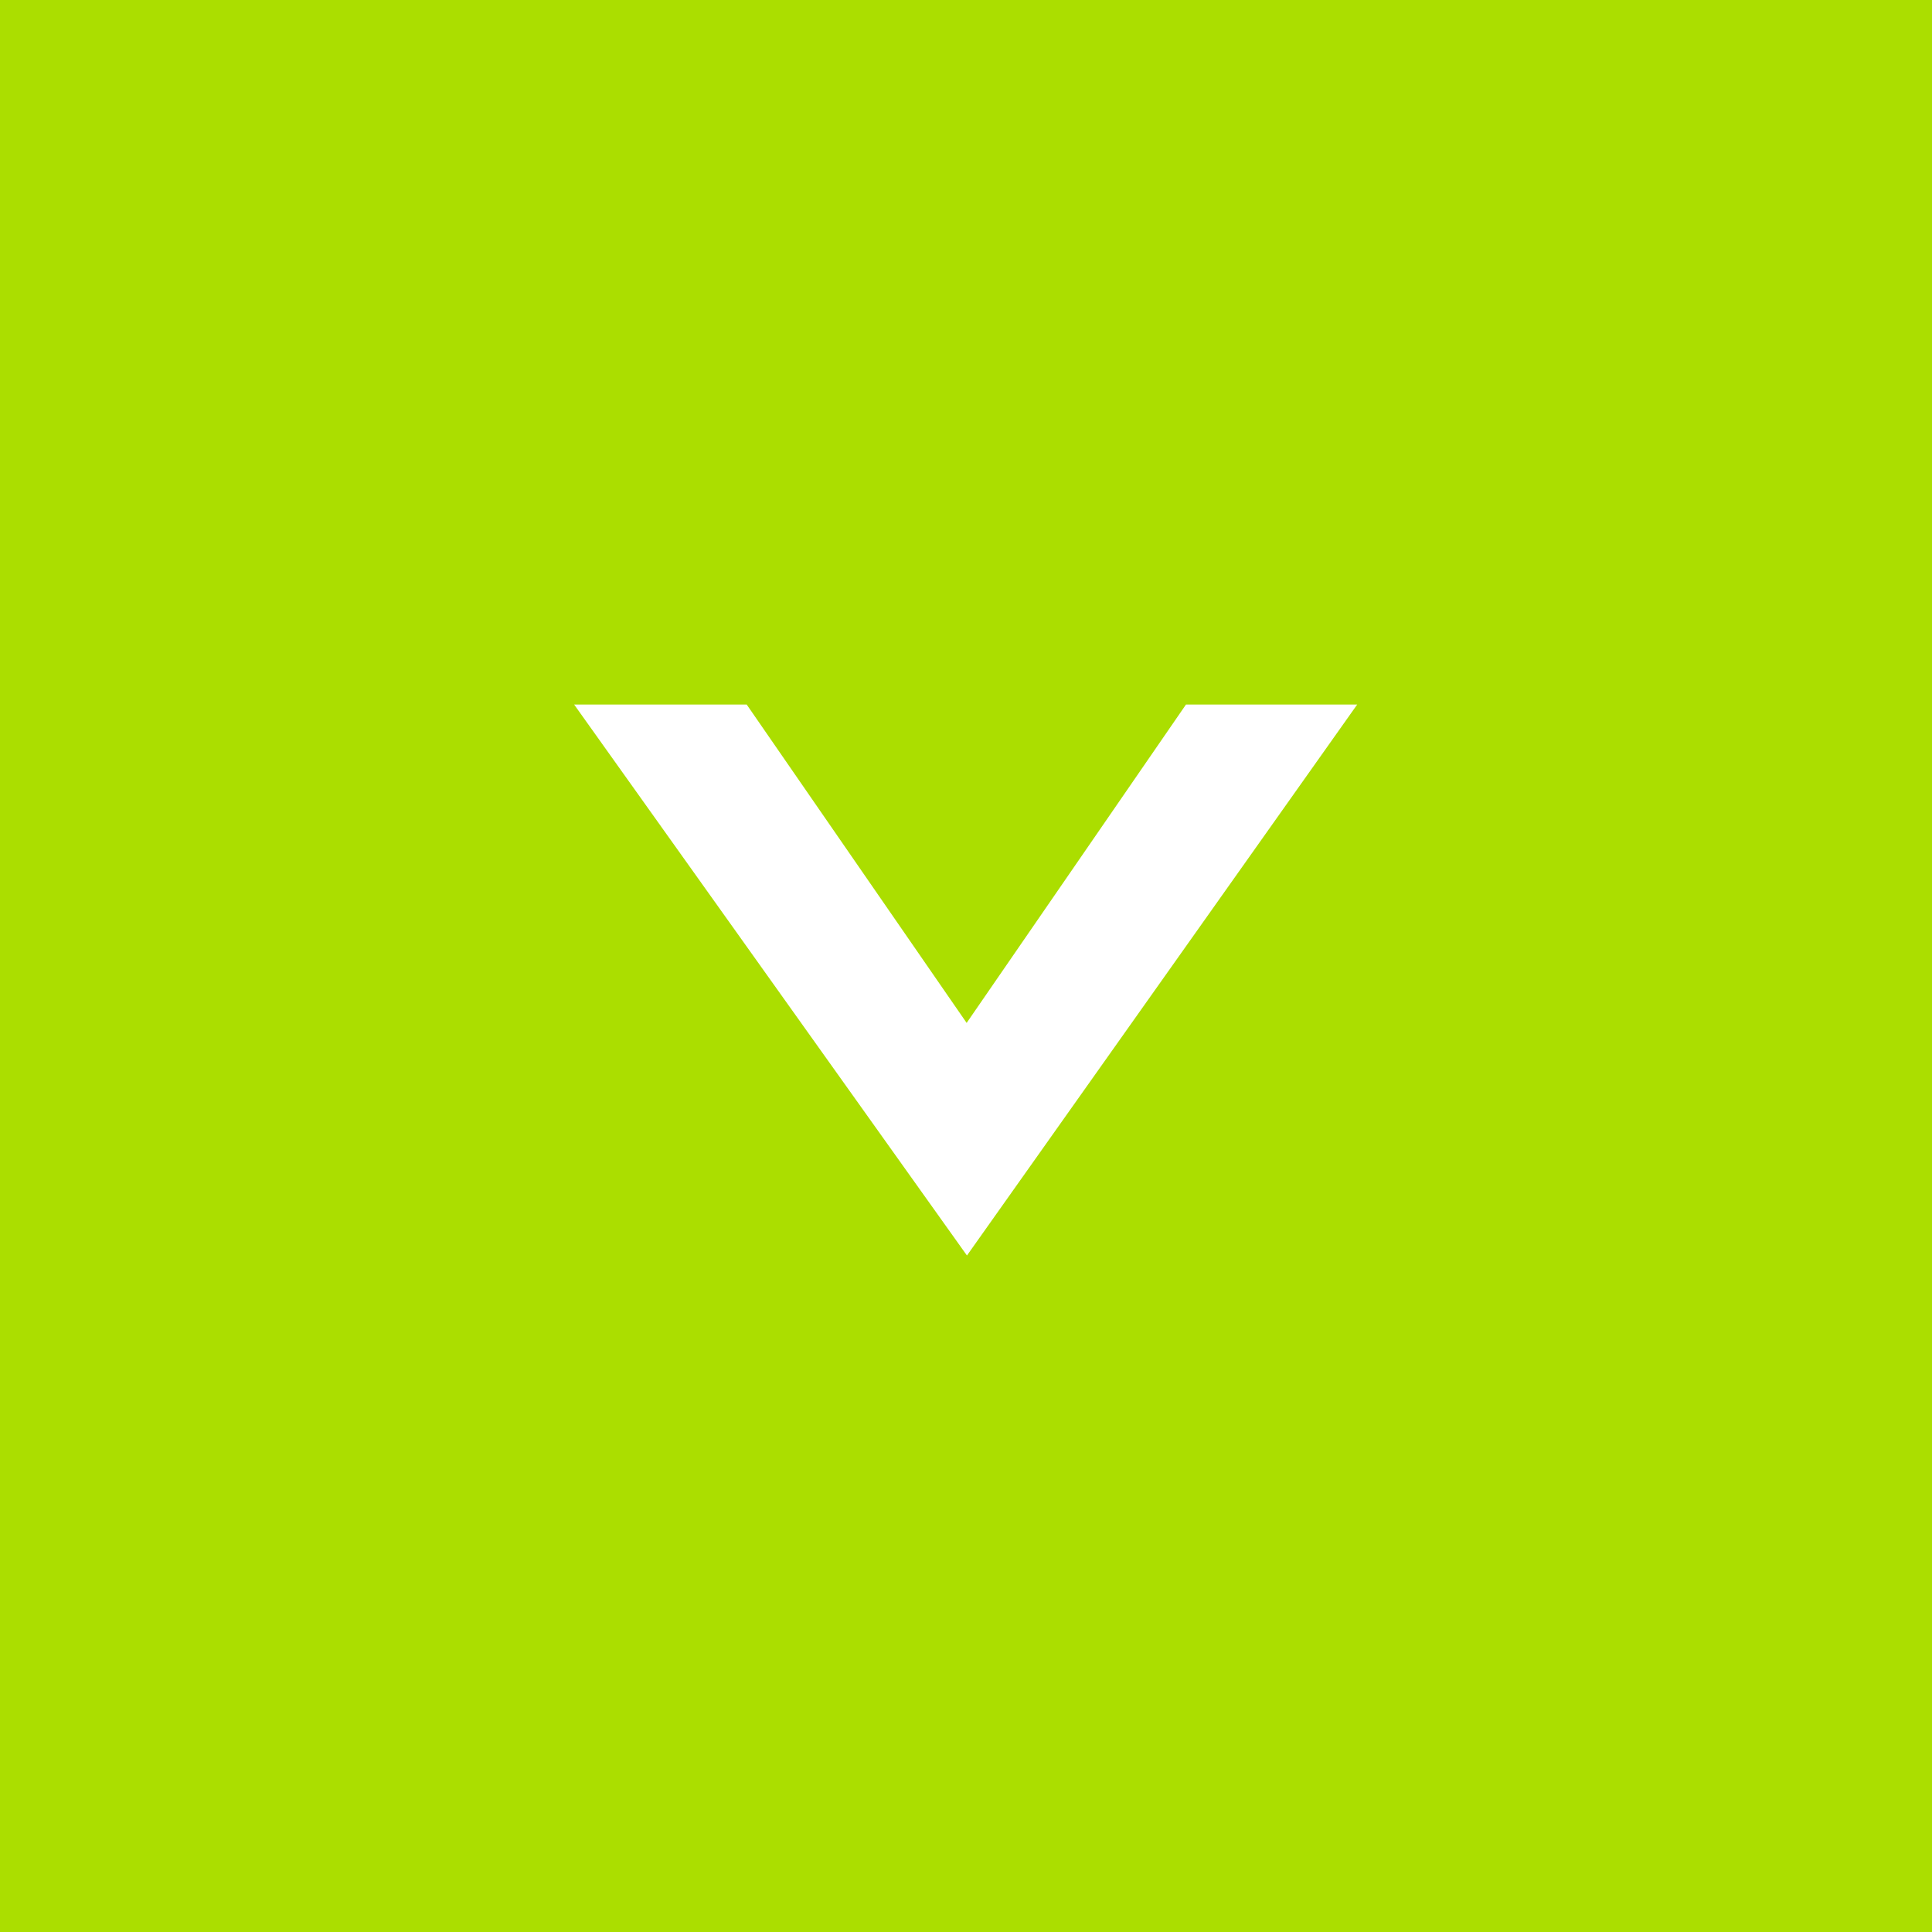 <svg xmlns="http://www.w3.org/2000/svg" width="25" height="25" viewBox="0 0 25 25"><rect x="0" y="0" width="25" height="25" fill="#333333" stroke="none"/><defs><style>.a{fill:#abde00;}.b{fill:#fff;stroke:#fff;}</style></defs><g transform="translate(0)"><rect class="a" width="25" height="25" transform="translate(0 25) rotate(-90)"/><path class="b" d="M0,5.766H.986l3.1-4.5,3.109,4.5h1L4.084,0Z" transform="translate(16.595 15.383) rotate(180)"/></g></svg>